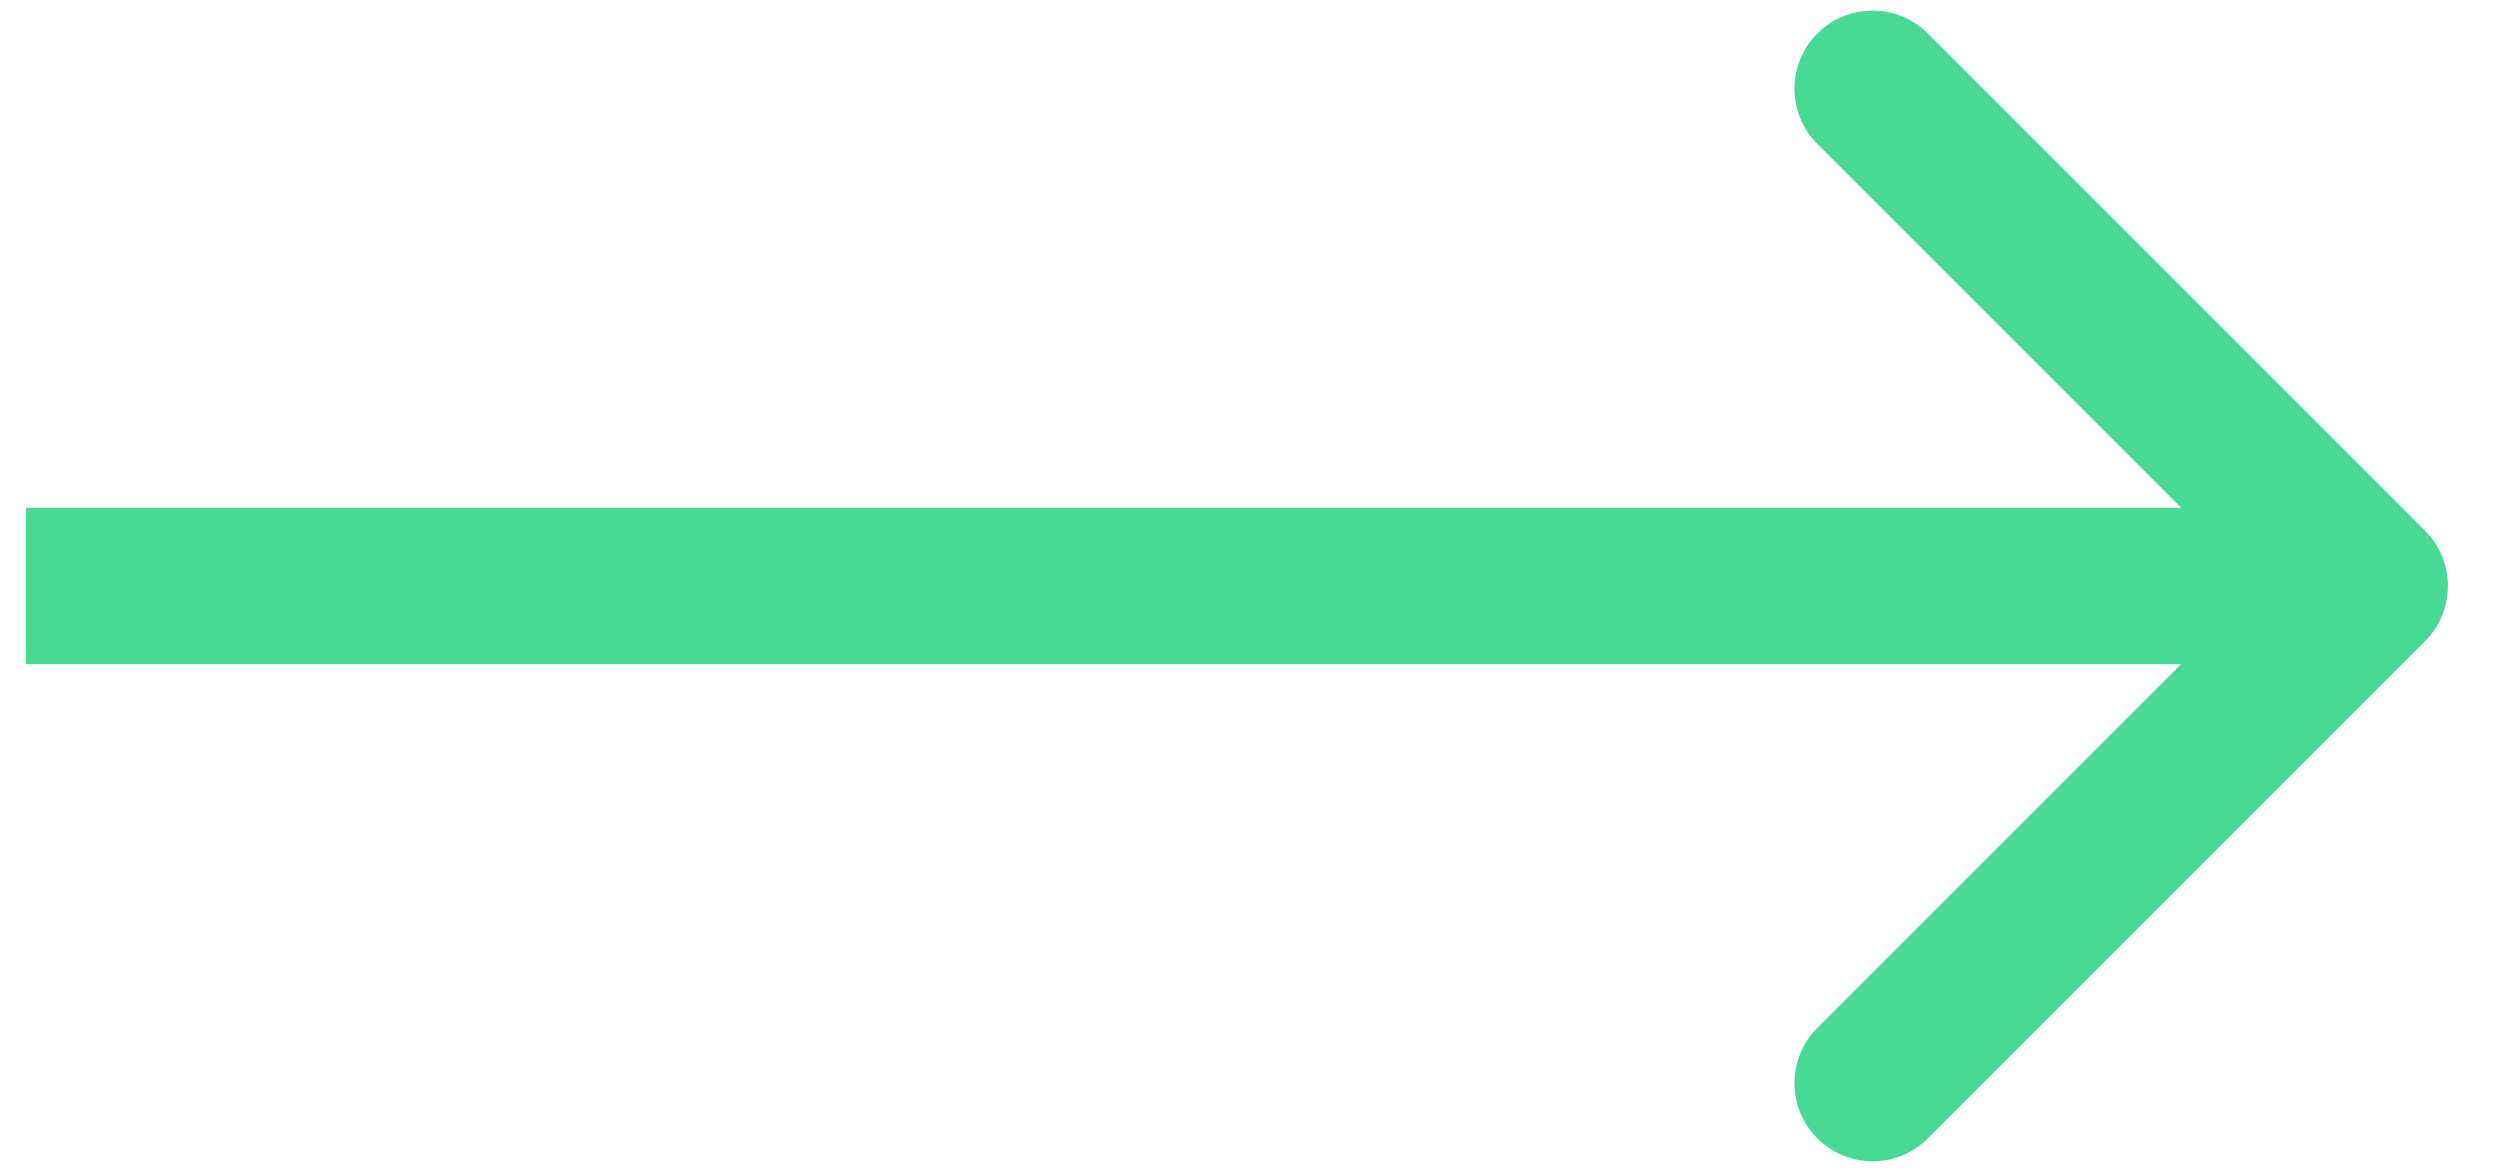 <svg width="32" height="15" viewBox="0 0 32 15" fill="none" xmlns="http://www.w3.org/2000/svg">
<path d="M31.04 8.207C31.431 7.817 31.431 7.183 31.04 6.793L24.676 0.429C24.286 0.038 23.653 0.038 23.262 0.429C22.872 0.819 22.872 1.453 23.262 1.843L28.919 7.5L23.262 13.157C22.872 13.547 22.872 14.181 23.262 14.571C23.653 14.962 24.286 14.962 24.676 14.571L31.04 8.207ZM0.333 8.5H30.333V6.5H0.333V8.5Z" fill="#48D995"/>
</svg>
